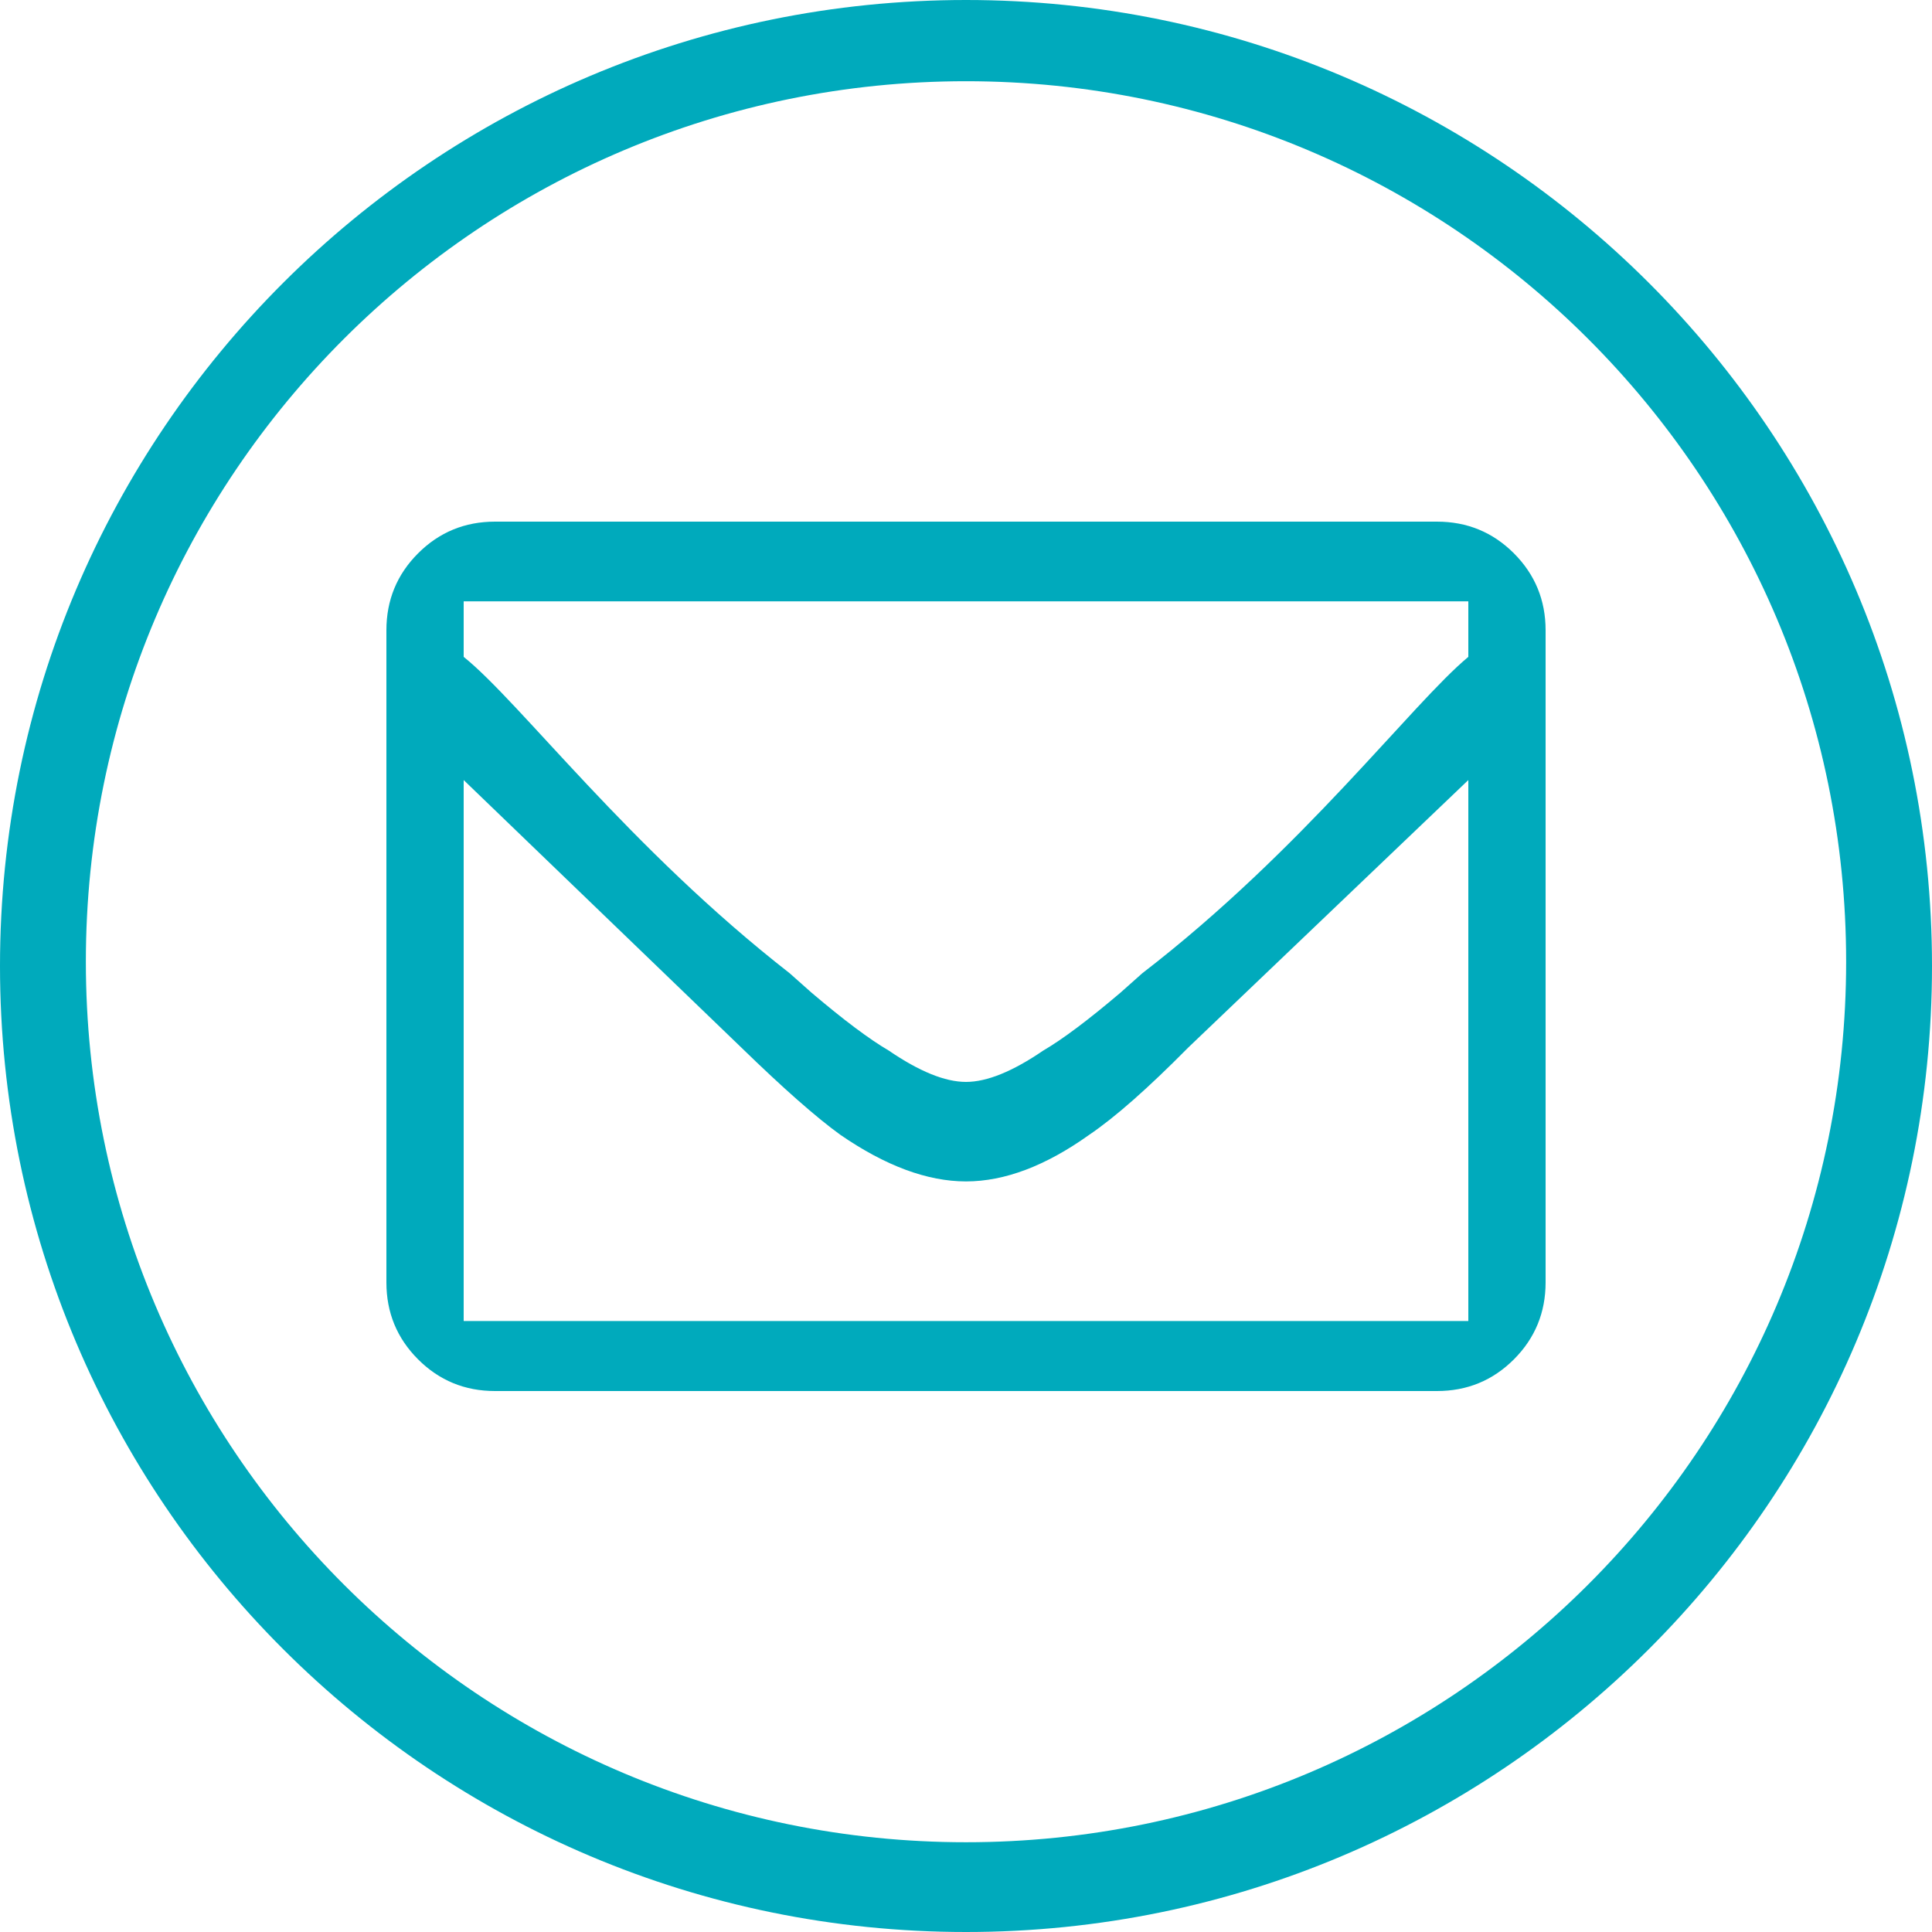 <?xml version="1.0" encoding="UTF-8"?>
<svg width="50px" height="50px" viewBox="0 0 50 50" version="1.1" xmlns="http://www.w3.org/2000/svg" xmlns:xlink="http://www.w3.org/1999/xlink">
    <!-- Generator: Sketch 53.2 (72643) - https://sketchapp.com -->
    <title>icons/ contact_us/ envelope</title>
    <desc>Created with Sketch.</desc>
    <defs>
        <path d="M25,0 C11.222,0 0,11.173 0,25 C0,38.827 11.222,50 25,50 C38.778,50 50,38.827 50,25 C50,11.173 38.778,0 25,0 Z M25,47.677 C12.444,47.677 2.222,37.5 2.222,24.889 C2.222,12.279 12.444,2.102 25,2.102 C37.556,2.102 47.778,12.279 47.778,24.889 C47.778,37.5 37.556,47.677 25,47.677 Z M37.187,13.5 C37.969,13.5 38.633,13.773 39.18,14.32 C39.726,14.867 40,15.531 40,16.313 L40,33.188 C40,33.969 39.726,34.633 39.18,35.18 C38.633,35.727 37.969,36 37.187,36 L12.812,36 C12.031,36 11.367,35.727 10.82,35.18 C10.273,34.633 10,33.969 10,33.188 L10,16.313 C10,15.531 10.273,14.867 10.82,14.32 C11.367,13.773 12.031,13.5 12.812,13.5 L37.187,13.5 Z M38,15.563 L12,15.563 L12,17 C13.458,18.167 16.271,21.938 20.437,25.188 L21,25.688 C21.833,26.396 22.5,26.896 23,27.188 C23.792,27.729 24.458,28 25,28 C25.542,28 26.208,27.729 27,27.188 C27.5,26.896 28.167,26.396 29,25.688 L29.562,25.188 C33.729,21.979 36.542,18.208 38,17 L38,15.563 Z M12,34.188 L38,34.188 L38,20.188 L30.75,27.112 C29.708,28.166 28.854,28.919 28.187,29.37 C27.062,30.173 26,30.575 25,30.575 C24,30.575 22.917,30.173 21.75,29.37 C21.125,28.919 20.271,28.166 19.187,27.112 L12,20.188 L12,34.188 Z" id="path-1"></path>
    </defs>
    <g id="icons/-contact_us/-envelope" stroke="none" stroke-width="1" fill="none" fill-rule="evenodd">
        <mask id="mask-2" fill="white">
            <use xlink:href="#path-1"></use>
        </mask>
        <use id="Combined-Shape" fill="#00AABC" fill-rule="nonzero" xlink:href="#path-1"></use>
    </g>
</svg>